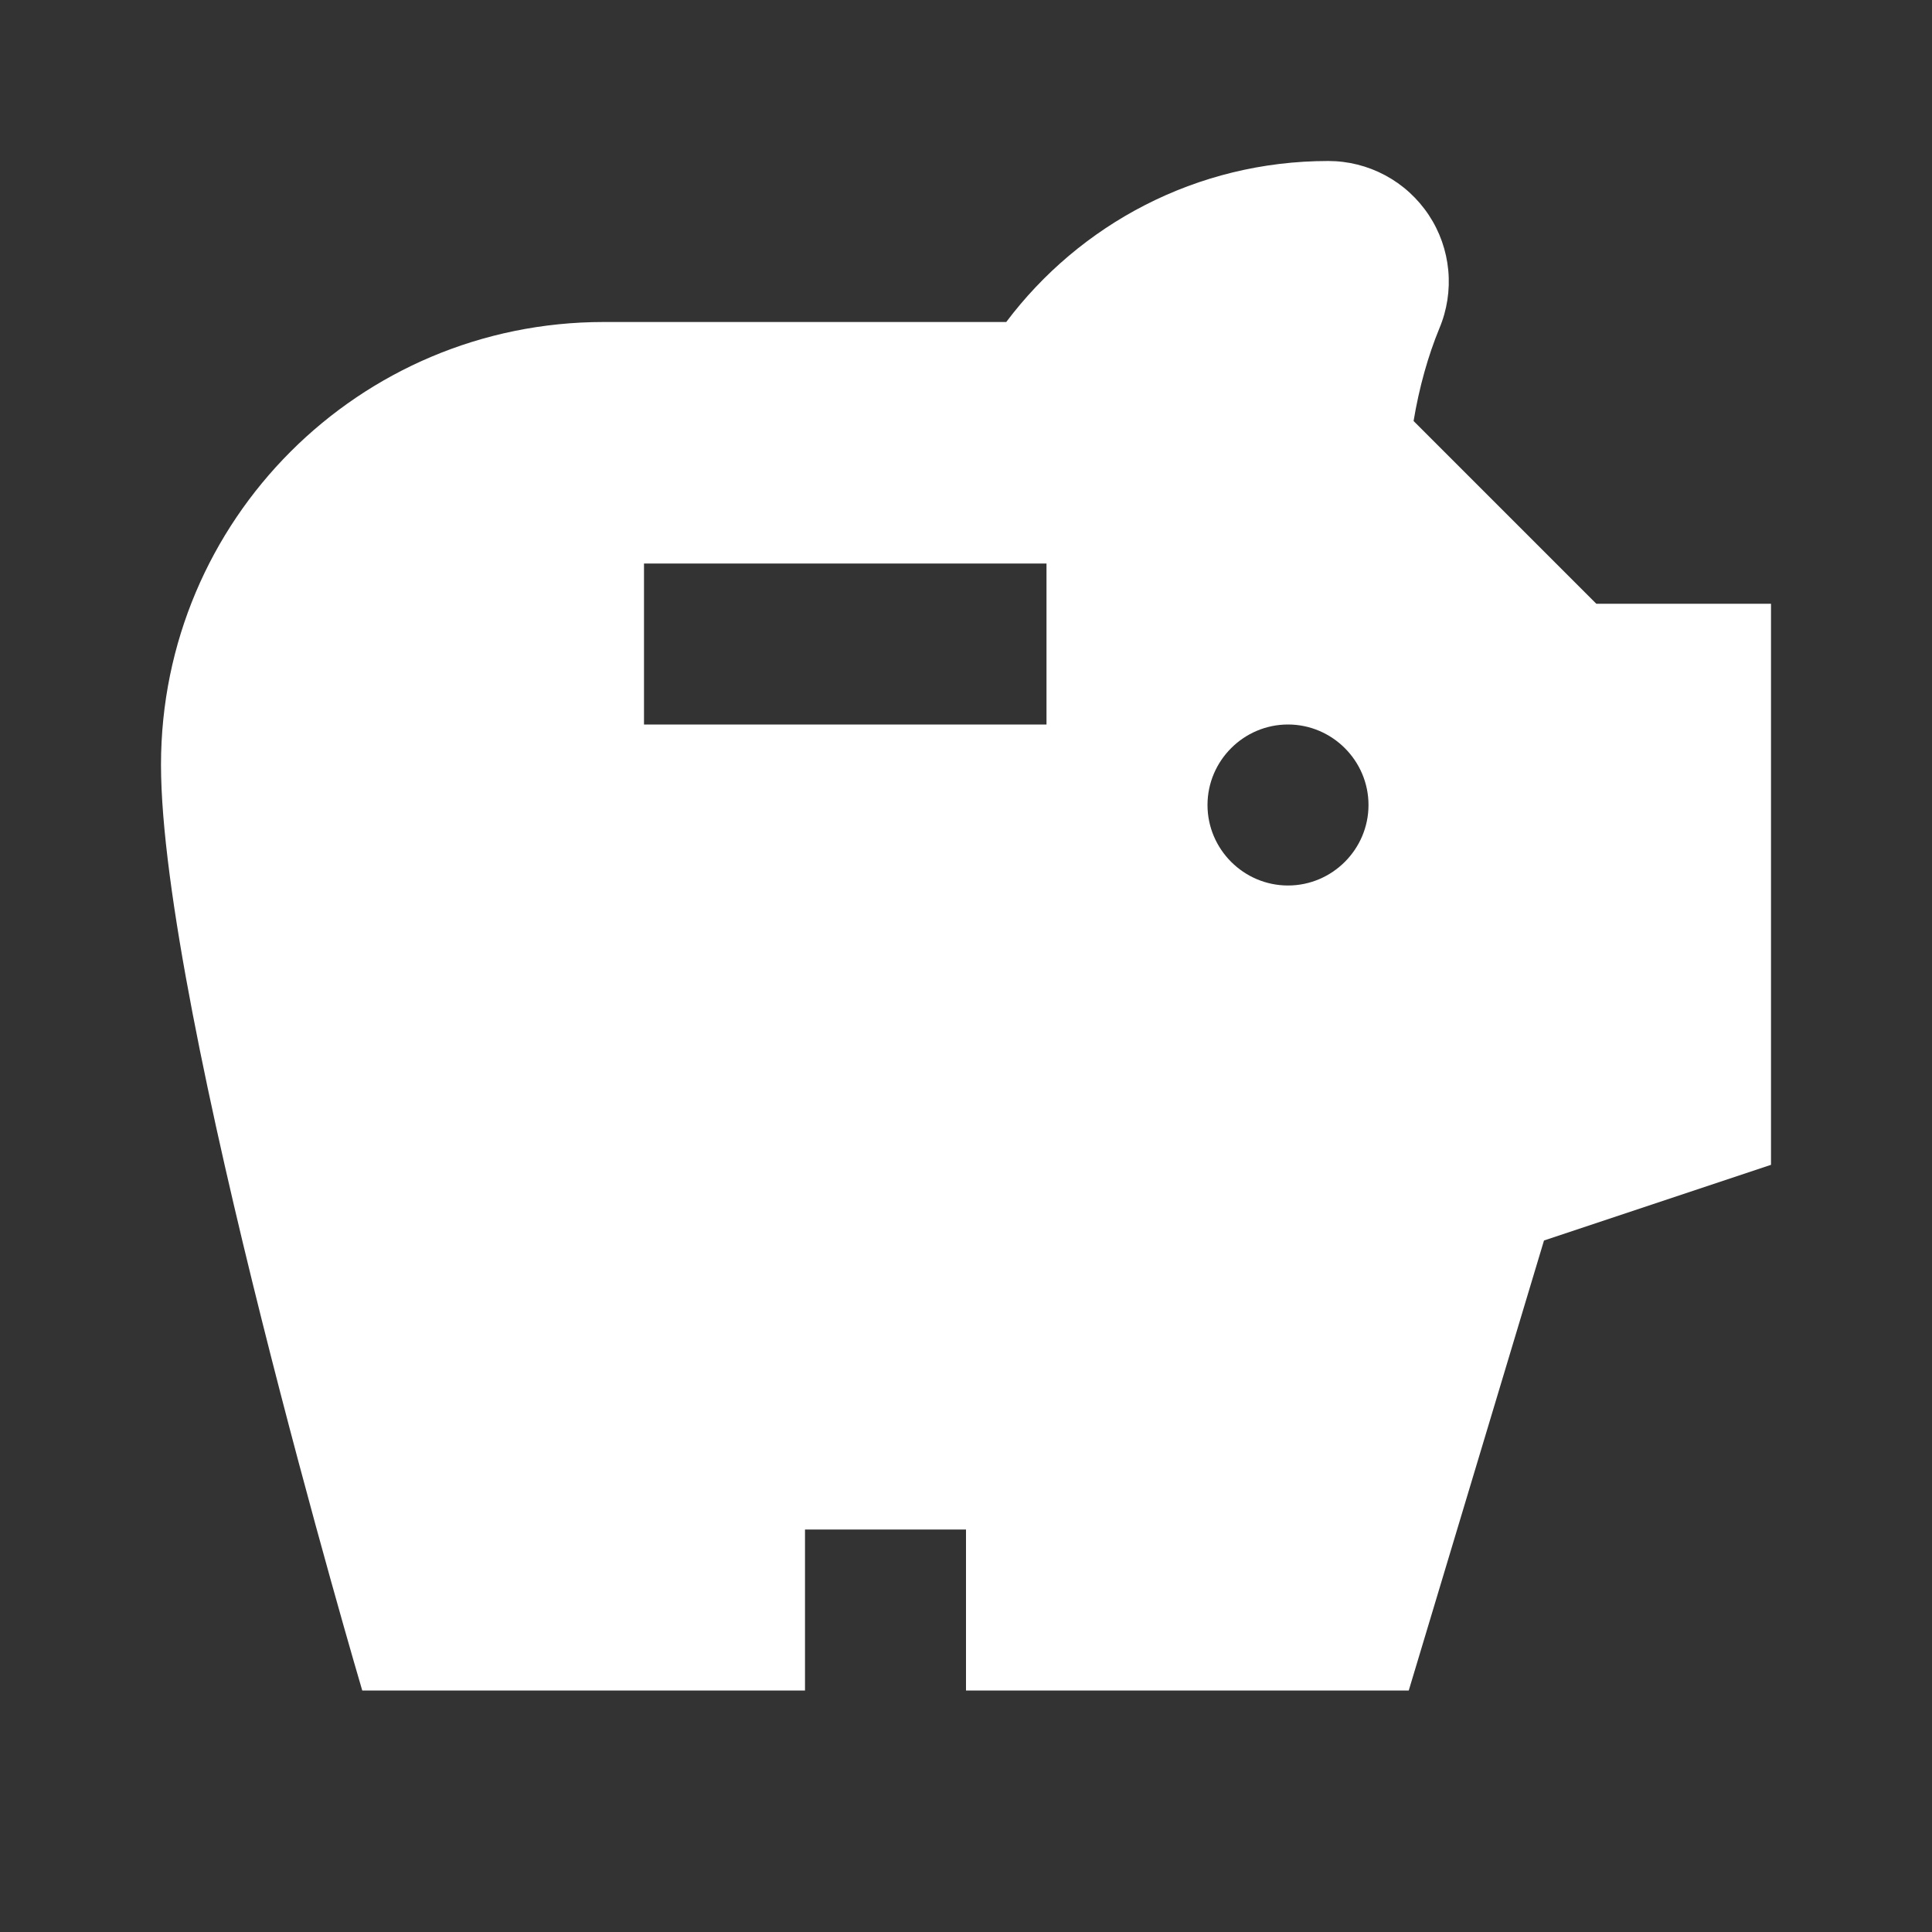 <svg width="24" height="24" viewBox="0 0 24 24" fill="none" xmlns="http://www.w3.org/2000/svg">
<rect x="0" y="0" width="24" height="24" fill="#333333" stroke="none"/>
<path d="M19.83 7.5L17.56 5.23C17.63 4.81 17.74 4.42 17.88 4.08C17.976 3.852 18.014 3.604 17.991 3.358C17.968 3.112 17.885 2.876 17.748 2.67C17.611 2.464 17.426 2.295 17.208 2.178C16.99 2.061 16.747 2 16.5 2C14.86 2 13.41 2.79 12.5 4H7.5C4.46 4 2 6.46 2 9.5C2 12.54 4.5 21 4.5 21H10V19H12V21H17.5L19.18 15.41L22 14.47V7.5H19.83ZM13 9H8V7H13V9ZM16 11C15.45 11 15 10.55 15 10C15 9.45 15.45 9 16 9C16.55 9 17 9.45 17 10C17 10.55 16.55 11 16 11Z" fill="white"/>
</svg>
